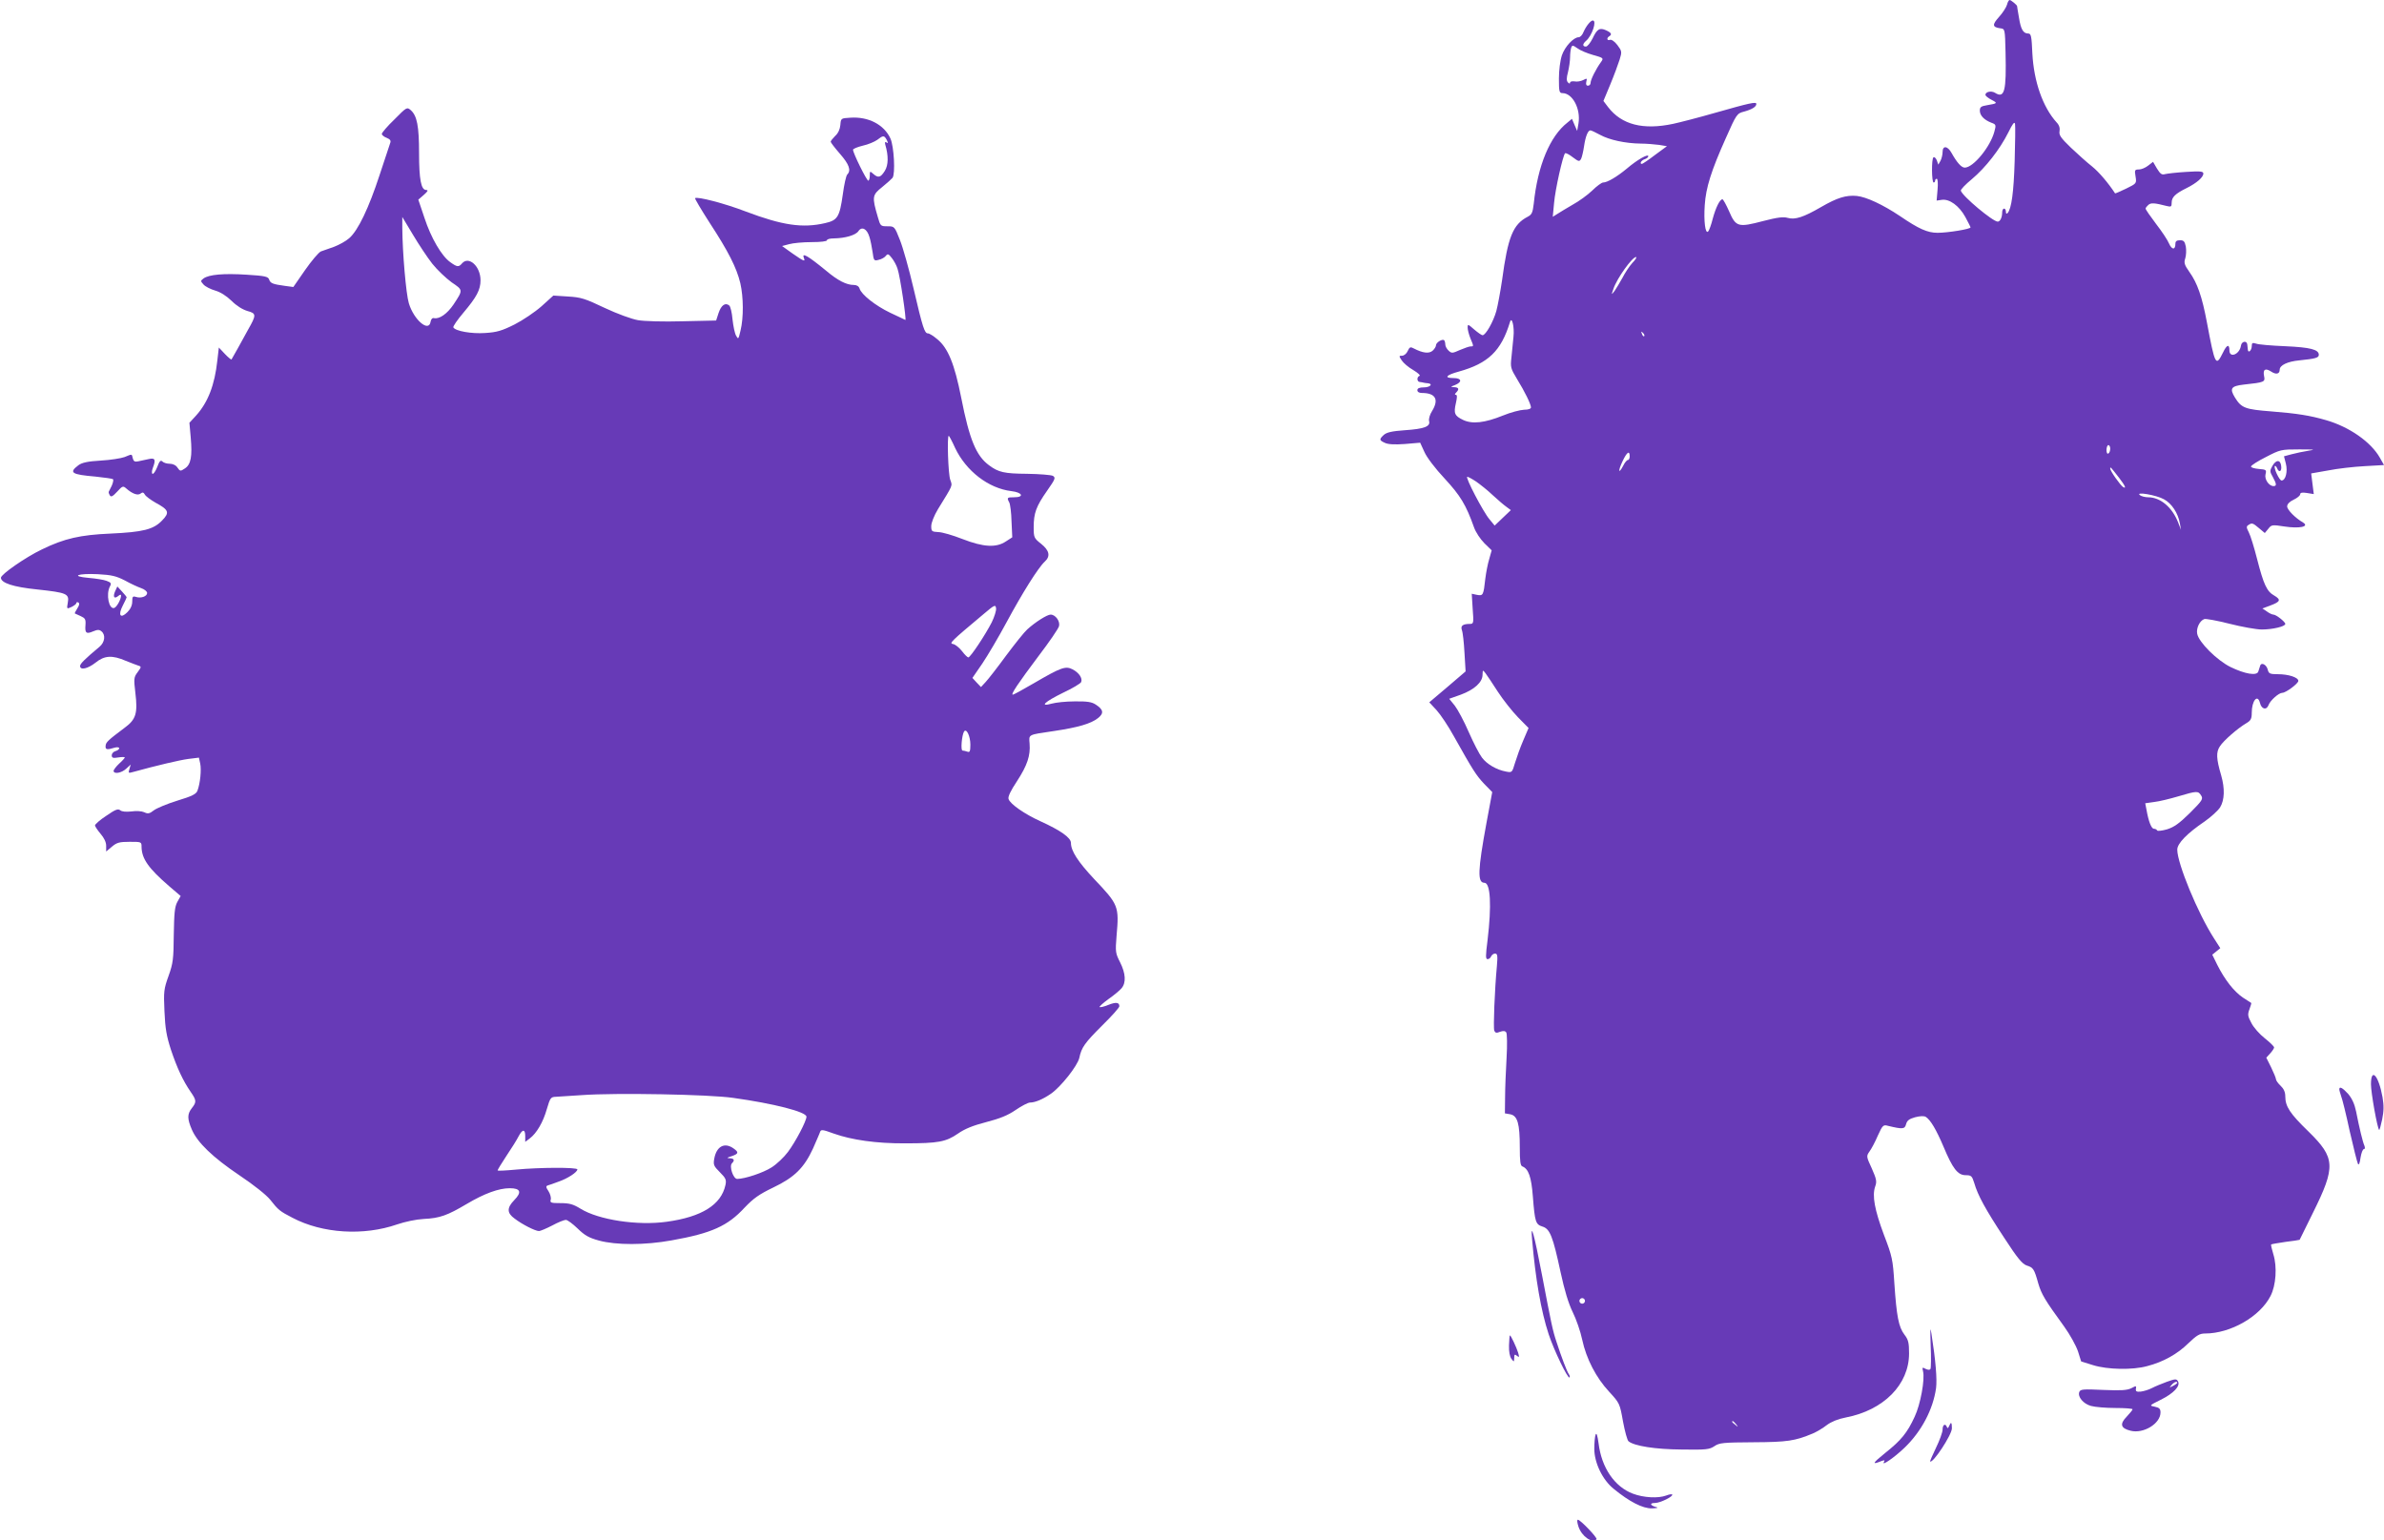 <?xml version="1.0" standalone="no"?>
<!DOCTYPE svg PUBLIC "-//W3C//DTD SVG 20010904//EN"
 "http://www.w3.org/TR/2001/REC-SVG-20010904/DTD/svg10.dtd">
<svg version="1.0" xmlns="http://www.w3.org/2000/svg"
 width="1280pt" height="827pt" viewBox="0 0 1280 827"
 preserveAspectRatio="xMidYMid meet">
<g transform="translate(0,827) scale(0.1,-0.1)"
fill="#673ab7" stroke="none">
<path d="M10776 8245 c-4 -14 -23 -44 -43 -66 -38 -42 -36 -55 7 -61 25 -3 25
-3 28 -128 5 -210 -5 -251 -57 -218 -20 12 -51 5 -51 -11 0 -6 15 -18 33 -27
34 -18 33 -19 -25 -29 -31 -5 -38 -10 -38 -29 0 -26 23 -50 62 -65 25 -9 26
-12 16 -48 -22 -82 -113 -193 -159 -193 -18 0 -42 27 -71 79 -21 38 -48 41
-48 5 0 -14 -5 -35 -11 -47 l-12 -21 -8 23 c-5 12 -13 20 -18 16 -11 -6 -10
-135 1 -135 5 0 8 5 8 10 0 6 4 10 9 10 5 0 7 -26 4 -58 l-5 -59 28 4 c41 6
93 -32 126 -92 15 -28 28 -53 28 -56 0 -9 -122 -29 -177 -29 -54 0 -101 21
-202 90 -91 61 -181 103 -232 108 -57 5 -104 -9 -192 -60 -93 -54 -139 -69
-178 -58 -24 7 -56 3 -133 -17 -133 -35 -146 -32 -182 52 -16 36 -32 65 -36
65 -14 0 -36 -45 -52 -104 -8 -32 -19 -63 -25 -69 -15 -15 -24 55 -18 142 6
93 35 185 113 359 58 131 60 133 99 143 43 12 65 26 65 41 0 13 -36 5 -222
-48 -87 -25 -188 -51 -225 -59 -161 -34 -276 -5 -349 90 l-25 33 37 89 c20 48
42 108 50 133 13 42 12 46 -12 78 -15 20 -32 31 -40 28 -16 -6 -19 10 -4 19
16 10 12 19 -16 32 -35 16 -49 8 -73 -43 -12 -24 -28 -44 -36 -44 -19 0 -19
14 1 31 32 27 59 109 36 109 -12 0 -36 -30 -50 -62 -6 -16 -18 -28 -26 -28
-27 0 -74 -50 -90 -97 -9 -27 -16 -80 -16 -125 0 -69 2 -78 19 -78 54 0 99
-84 86 -163 l-7 -40 -14 32 -14 33 -24 -20 c-94 -73 -160 -231 -181 -435 -6
-49 -10 -59 -33 -71 -79 -41 -106 -109 -137 -339 -9 -61 -23 -137 -31 -167
-16 -57 -57 -130 -74 -130 -5 0 -25 14 -45 31 -33 29 -35 30 -35 10 0 -12 7
-38 15 -58 18 -43 18 -43 1 -43 -8 0 -33 -9 -57 -19 -40 -18 -45 -19 -61 -4
-10 9 -18 24 -18 33 0 9 -3 20 -6 23 -10 9 -44 -12 -44 -27 0 -7 -8 -20 -18
-29 -19 -17 -53 -13 -101 12 -18 10 -23 8 -33 -14 -6 -14 -20 -25 -30 -25 -17
0 -18 -1 -2 -25 9 -14 37 -38 62 -52 25 -15 40 -29 34 -31 -16 -5 -15 -32 1
-33 6 -1 17 -2 22 -4 6 -1 16 -3 23 -3 28 -4 9 -22 -23 -22 -24 0 -35 -5 -35
-15 0 -9 9 -15 24 -15 74 0 93 -35 55 -97 -12 -18 -19 -43 -16 -54 8 -29 -26
-42 -130 -49 -69 -5 -97 -11 -113 -25 -26 -24 -25 -29 6 -43 16 -8 53 -10 107
-6 l82 7 23 -50 c12 -28 59 -90 108 -142 85 -92 115 -141 158 -262 9 -26 34
-64 56 -86 l39 -38 -13 -46 c-8 -26 -17 -73 -21 -105 -10 -91 -12 -94 -45 -88
l-28 6 5 -81 c6 -77 5 -81 -15 -81 -38 0 -51 -10 -43 -33 5 -12 11 -67 14
-122 l6 -100 -97 -83 -98 -83 39 -42 c21 -23 64 -87 94 -142 101 -180 118
-207 161 -253 l44 -45 -31 -166 c-47 -256 -49 -321 -11 -321 33 0 39 -123 17
-307 -11 -86 -11 -103 0 -103 8 0 16 7 19 15 4 8 13 15 21 15 13 0 15 -11 10
-67 -12 -128 -20 -331 -14 -347 5 -12 12 -14 31 -6 17 6 27 5 33 -3 5 -7 6
-68 2 -137 -4 -69 -8 -164 -8 -211 l-1 -87 29 -5 c39 -8 51 -50 51 -178 0 -75
3 -98 14 -102 33 -13 48 -57 56 -160 11 -140 15 -151 52 -163 40 -12 56 -54
97 -245 21 -97 42 -167 65 -214 19 -38 42 -105 51 -148 22 -103 75 -205 145
-280 56 -61 57 -63 74 -159 10 -53 23 -102 30 -107 31 -25 143 -43 285 -44
131 -2 149 0 176 18 26 18 46 20 210 21 182 1 222 7 318 47 21 9 55 29 75 45
24 18 60 33 102 41 204 39 340 177 340 344 0 58 -4 74 -25 101 -31 41 -42 98
-54 276 -8 126 -11 143 -56 260 -50 134 -64 210 -47 259 10 27 7 40 -18 97
-30 65 -30 66 -12 92 11 15 31 53 45 86 25 55 29 58 54 51 79 -19 90 -18 97 9
5 19 16 28 48 37 27 7 48 8 58 2 25 -16 56 -68 95 -160 49 -117 76 -153 119
-153 30 0 34 -4 46 -42 19 -66 60 -141 160 -293 72 -111 98 -142 122 -150 35
-11 40 -18 62 -97 17 -57 35 -88 139 -231 31 -43 64 -103 74 -133 l17 -54 64
-20 c77 -24 212 -27 291 -5 85 22 161 64 220 122 46 44 61 53 91 53 136 0 295
91 351 202 29 56 36 156 15 223 -8 27 -14 51 -12 53 2 2 37 8 78 14 40 5 74
10 75 11 0 1 33 66 71 144 124 250 121 296 -24 438 -99 96 -124 134 -124 188
0 23 -8 41 -25 57 -14 13 -25 29 -25 35 0 6 -12 35 -26 64 l-26 52 21 23 c11
12 21 27 21 32 0 5 -22 27 -50 49 -27 21 -60 58 -72 82 -20 37 -21 46 -10 75
6 17 11 32 9 33 -1 0 -21 14 -45 29 -48 33 -96 94 -137 175 l-27 55 21 17 22
18 -34 53 c-87 135 -197 402 -197 476 0 33 52 87 148 152 34 24 71 58 82 75
24 39 26 101 6 171 -27 91 -28 126 -7 157 20 31 96 97 142 124 24 14 29 24 29
56 0 64 31 103 44 53 8 -34 35 -41 46 -12 9 25 55 66 74 66 19 0 86 50 86 64
0 19 -53 36 -110 36 -42 0 -49 3 -54 24 -7 28 -35 42 -41 21 -3 -8 -7 -22 -10
-31 -8 -24 -72 -13 -150 25 -72 36 -169 132 -178 178 -6 29 13 70 38 79 7 3
68 -8 135 -25 67 -17 145 -31 174 -31 57 0 126 16 126 30 0 11 -49 50 -64 50
-6 0 -22 7 -35 17 l-24 16 43 16 c54 20 58 31 21 53 -40 22 -57 59 -92 195
-16 63 -36 128 -45 145 -13 25 -14 32 -2 39 19 13 24 11 57 -17 l31 -26 19 23
c17 22 21 22 87 12 79 -12 135 -1 100 21 -43 25 -86 69 -86 87 0 12 13 26 35
36 19 9 35 22 35 29 0 9 11 11 36 7 l37 -6 -7 55 -7 56 91 16 c50 10 138 20
195 23 l105 6 -22 39 c-48 85 -164 166 -289 202 -86 25 -155 36 -294 47 -141
11 -160 18 -195 74 -30 49 -22 62 47 70 112 12 116 14 109 46 -7 36 7 44 38
24 27 -18 46 -13 46 10 0 24 42 44 105 50 88 9 105 14 105 30 0 28 -45 40
-180 46 -74 3 -145 9 -157 14 -19 6 -23 4 -23 -13 0 -23 -19 -41 -21 -20 -1 7
-2 20 -3 28 -2 23 -31 18 -34 -6 -7 -47 -62 -69 -62 -25 0 35 -14 31 -34 -11
-39 -79 -43 -72 -87 162 -26 138 -51 210 -94 270 -27 38 -30 50 -22 73 5 16 6
44 3 63 -6 28 -11 34 -31 34 -18 0 -25 -5 -25 -19 0 -34 -19 -33 -34 1 -7 18
-39 66 -70 106 -31 41 -56 77 -56 82 0 4 7 13 15 20 14 12 32 11 98 -6 24 -6
27 -4 27 18 0 29 19 48 80 78 54 27 90 58 90 78 0 12 -15 14 -92 9 -51 -3
-102 -9 -114 -12 -17 -5 -25 1 -43 30 l-21 36 -26 -20 c-15 -12 -37 -21 -50
-21 -22 0 -24 -3 -18 -37 6 -38 6 -38 -51 -66 -32 -15 -58 -27 -59 -25 -36 55
-86 114 -123 144 -27 21 -78 67 -114 101 -55 53 -65 68 -61 89 3 16 -2 33 -16
47 -74 82 -122 219 -130 370 -4 93 -7 107 -22 107 -27 0 -40 22 -50 86 -6 33
-10 60 -10 61 0 6 -33 33 -40 33 -4 0 -11 -11 -14 -25z m-2223 -270 c57 -16
58 -17 43 -38 -27 -37 -56 -95 -56 -112 0 -8 -6 -15 -14 -15 -9 0 -12 7 -9 21
5 19 4 20 -17 9 -12 -6 -33 -10 -46 -7 -13 2 -24 -1 -24 -6 0 -7 -4 -7 -11 0
-9 9 -9 23 0 57 6 25 11 60 11 80 0 19 3 41 6 50 5 14 9 14 33 -3 14 -11 52
-27 84 -36z m2264 -570 c-5 -167 -17 -256 -38 -279 -6 -6 -9 -3 -9 7 0 9 -4
17 -10 17 -5 0 -10 -9 -10 -19 0 -29 -11 -51 -24 -51 -26 0 -189 136 -198 166
-2 6 25 34 59 62 74 62 151 161 196 251 23 47 33 60 36 46 2 -11 1 -101 -2
-200z m-2226 141 c49 -27 135 -46 218 -47 31 0 75 -4 99 -7 l42 -7 -64 -47
c-35 -27 -67 -48 -70 -48 -15 0 -4 19 14 25 11 3 20 11 20 16 0 15 -60 -19
-115 -66 -53 -44 -105 -75 -128 -75 -7 0 -34 -19 -58 -43 -25 -24 -72 -58
-105 -76 -32 -19 -70 -41 -83 -50 l-24 -15 7 74 c6 72 47 254 59 267 4 3 22
-6 41 -21 32 -24 36 -25 45 -9 5 10 12 41 16 68 8 54 21 85 34 85 5 0 28 -11
52 -24z m173 -688 c-16 -18 -40 -54 -53 -80 -14 -25 -33 -57 -42 -70 -18 -23
-18 -23 -6 12 19 56 100 169 121 170 6 0 -3 -15 -20 -32z m-638 -397 c-3 -31
-8 -81 -11 -111 -6 -51 -4 -59 30 -115 42 -68 74 -134 75 -152 0 -8 -14 -13
-37 -13 -21 -1 -72 -14 -113 -31 -99 -40 -165 -47 -214 -24 -46 22 -52 35 -39
91 7 31 7 44 0 44 -7 0 -7 4 1 12 18 18 15 28 -10 29 -21 1 -21 2 5 12 39 16
35 37 -8 37 -54 0 -42 16 28 35 158 44 227 111 274 265 10 35 25 -24 19 -79z
m702 4 c-3 -3 -9 2 -12 12 -6 14 -5 15 5 6 7 -7 10 -15 7 -18z m2502 -604 c0
-11 -4 -23 -10 -26 -6 -4 -10 5 -10 19 0 14 5 26 10 26 6 0 10 -9 10 -19z
m1065 -11 c-27 -4 -68 -13 -91 -19 l-41 -11 10 -39 c11 -42 -1 -91 -23 -91
-12 0 -44 69 -36 78 3 2 8 -3 12 -12 10 -26 26 -18 22 12 -4 35 -28 35 -48 -1
-14 -25 -13 -30 3 -58 20 -37 22 -49 4 -49 -25 0 -50 37 -43 64 6 23 3 25 -36
28 -24 2 -43 8 -42 13 0 6 36 29 80 51 77 40 81 41 179 41 82 0 91 -1 50 -7z
m-3645 -30 c0 -11 -4 -20 -10 -20 -5 0 -17 -14 -25 -31 -26 -49 -28 -27 -3 25
23 49 38 59 38 26z m2628 -116 c33 -43 40 -60 21 -49 -15 10 -69 86 -69 99 0
12 3 8 48 -50z m-3452 -20 c21 -15 62 -47 89 -73 28 -26 61 -54 74 -63 l23
-17 -43 -41 -44 -42 -28 34 c-34 40 -132 228 -119 228 5 0 27 -12 48 -26z
m3693 -95 c42 -23 75 -74 85 -129 l6 -35 -15 39 c-32 82 -95 136 -162 136 -15
0 -35 5 -43 11 -29 21 89 1 129 -22z m-3577 -1033 c28 -43 76 -104 108 -137
l57 -58 -29 -68 c-16 -37 -35 -91 -44 -120 -15 -51 -16 -52 -47 -46 -51 9
-104 40 -130 75 -14 18 -46 80 -71 137 -25 58 -59 121 -75 142 l-30 37 62 22
c73 27 117 67 117 107 1 27 1 27 16 8 8 -11 38 -55 66 -99z m3776 -557 c12
-19 7 -27 -60 -94 -58 -57 -85 -76 -123 -88 -28 -8 -51 -10 -53 -6 -2 5 -10 9
-17 9 -14 0 -29 39 -40 101 l-7 36 49 7 c27 3 84 17 128 30 101 30 107 30 123
5z m-3308 -2714 c0 -8 -7 -15 -15 -15 -8 0 -15 7 -15 15 0 8 7 15 15 15 8 0
15 -7 15 -15z m811 -662 c13 -16 12 -17 -3 -4 -10 7 -18 15 -18 17 0 8 8 3 21
-13z"/>
<path d="M2118 7629 c-38 -36 -68 -72 -68 -78 0 -6 12 -16 26 -21 19 -8 24
-15 19 -28 -3 -9 -29 -87 -57 -172 -58 -177 -115 -297 -163 -339 -18 -16 -55
-36 -81 -46 -27 -9 -59 -21 -71 -25 -12 -5 -50 -50 -85 -100 l-63 -91 -45 6
c-66 9 -78 14 -85 34 -5 16 -22 20 -120 26 -124 8 -203 1 -232 -20 -17 -13
-17 -14 0 -33 10 -11 38 -25 62 -32 28 -8 60 -28 88 -55 27 -27 59 -47 86 -55
48 -13 48 -21 3 -100 -14 -25 -39 -70 -55 -100 -17 -30 -32 -57 -34 -60 -2 -2
-18 11 -36 30 l-32 34 -8 -69 c-14 -131 -50 -225 -114 -296 l-36 -39 7 -79 c9
-102 1 -145 -31 -166 -24 -16 -26 -16 -40 4 -8 13 -25 21 -42 21 -15 0 -32 5
-39 12 -9 9 -16 3 -28 -30 -9 -23 -21 -39 -25 -36 -5 2 -4 16 1 30 18 47 13
57 -22 49 -18 -4 -43 -9 -56 -12 -18 -4 -25 0 -29 16 -6 25 -2 24 -44 7 -19
-7 -76 -16 -128 -19 -70 -4 -101 -11 -120 -25 -53 -40 -37 -50 92 -61 48 -5
90 -11 94 -14 3 -4 0 -19 -7 -35 -8 -15 -15 -29 -16 -32 -2 -3 1 -12 6 -20 6
-10 15 -6 39 20 28 31 32 32 48 18 34 -30 63 -40 78 -28 10 8 16 7 23 -6 5 -9
31 -28 57 -43 72 -39 77 -53 35 -96 -46 -48 -102 -62 -277 -70 -162 -7 -247
-26 -368 -85 -88 -42 -220 -134 -220 -152 0 -28 66 -50 195 -63 158 -17 173
-23 164 -71 -6 -34 -6 -35 20 -23 14 7 26 16 26 21 0 5 5 6 11 3 7 -5 5 -15
-6 -32 -9 -14 -15 -26 -13 -27 2 -1 16 -7 31 -14 24 -11 28 -17 26 -47 -4 -44
4 -51 41 -35 24 10 33 10 45 0 23 -19 18 -59 -11 -83 -79 -66 -104 -91 -104
-103 0 -24 41 -15 83 18 48 39 90 41 162 10 28 -11 58 -23 68 -26 17 -5 16 -8
-4 -35 -21 -28 -21 -35 -12 -113 13 -108 3 -141 -57 -185 -89 -67 -102 -78
-103 -98 -2 -21 8 -22 50 -9 13 3 23 2 23 -4 0 -5 -9 -12 -20 -15 -11 -3 -20
-13 -20 -22 0 -14 6 -17 35 -12 19 3 35 3 35 0 0 -3 -13 -18 -30 -33 -16 -15
-30 -33 -30 -39 0 -19 43 -12 68 12 l24 22 -7 -24 c-7 -22 -5 -23 16 -17 131
36 254 65 300 71 l57 7 7 -32 c7 -33 0 -107 -15 -146 -7 -18 -29 -29 -108 -53
-55 -17 -112 -41 -126 -52 -23 -18 -32 -20 -52 -10 -14 6 -43 8 -69 4 -29 -3
-50 -1 -59 6 -12 10 -26 5 -75 -29 -34 -22 -61 -46 -61 -52 0 -5 14 -26 30
-45 19 -22 30 -45 30 -64 l0 -31 31 26 c26 22 40 26 95 26 63 0 64 0 64 -27 1
-64 37 -115 148 -211 l62 -53 -18 -32 c-14 -26 -17 -60 -19 -177 -1 -130 -4
-153 -28 -220 -25 -70 -27 -83 -22 -190 4 -92 11 -133 35 -207 33 -98 64 -165
106 -226 31 -45 32 -54 6 -87 -25 -32 -25 -57 0 -115 30 -70 112 -149 256
-246 79 -53 144 -105 165 -131 43 -55 52 -62 120 -97 160 -84 381 -98 562 -35
41 14 102 27 142 29 86 4 127 19 230 80 96 57 173 85 232 85 58 0 66 -21 24
-64 -40 -41 -40 -69 2 -99 40 -31 111 -67 131 -67 7 0 40 14 71 30 31 17 64
30 73 30 9 0 37 -21 63 -46 38 -37 60 -50 115 -65 92 -25 247 -25 390 1 214
38 301 77 392 176 48 50 77 71 154 108 113 54 165 105 213 209 17 40 35 79 38
89 5 14 12 14 72 -8 97 -35 232 -54 385 -53 178 0 219 8 283 52 37 26 82 44
152 62 73 19 116 36 158 65 32 22 67 40 77 40 28 0 70 18 112 47 53 36 144
151 153 193 12 57 29 80 124 175 50 49 91 95 91 102 0 21 -18 24 -60 7 -22 -9
-43 -14 -46 -11 -3 2 19 22 48 43 29 20 61 47 70 58 25 30 22 79 -8 139 -25
49 -26 56 -19 142 14 160 11 167 -122 307 -85 91 -123 149 -123 192 0 28 -55
67 -165 117 -82 37 -162 92 -170 119 -4 12 11 44 45 95 56 86 73 138 68 202
-4 51 -11 47 132 68 127 19 197 39 235 69 33 26 30 46 -12 73 -21 14 -46 18
-113 17 -47 0 -102 -6 -123 -12 -69 -19 -38 10 60 58 51 24 95 50 98 58 8 21
-12 50 -46 68 -38 19 -60 12 -209 -75 -58 -34 -108 -61 -112 -61 -13 0 29 62
137 206 58 76 108 149 111 162 7 26 -19 62 -45 62 -19 0 -82 -40 -125 -79 -16
-14 -67 -78 -114 -141 -46 -63 -96 -127 -110 -142 l-25 -27 -23 24 -23 25 53
77 c29 43 88 143 131 223 84 156 170 293 204 324 32 29 26 60 -19 96 -38 30
-40 34 -40 89 0 76 13 112 72 196 44 63 47 70 31 80 -10 5 -72 10 -138 11
-124 1 -154 8 -205 46 -69 51 -105 138 -149 362 -36 182 -71 268 -129 315 -20
17 -42 31 -50 31 -18 0 -28 31 -77 241 -24 103 -57 220 -73 260 -29 74 -30 74
-67 74 -37 0 -38 1 -52 50 -32 109 -30 118 24 161 26 21 51 44 55 49 16 21 8
169 -11 211 -34 75 -119 119 -216 112 -50 -3 -50 -3 -53 -39 -2 -23 -12 -45
-28 -59 -13 -13 -24 -27 -24 -31 0 -4 23 -34 50 -65 49 -56 61 -89 39 -111 -6
-6 -17 -54 -24 -108 -17 -120 -28 -138 -95 -153 -121 -28 -229 -12 -425 62
-114 44 -262 82 -273 72 -2 -3 33 -62 78 -132 100 -153 145 -241 165 -325 17
-75 18 -184 1 -254 -11 -47 -12 -49 -24 -27 -7 12 -15 51 -19 87 -3 36 -11 70
-18 75 -21 17 -43 1 -57 -41 l-13 -40 -180 -4 c-102 -3 -206 0 -240 6 -34 6
-111 34 -179 66 -105 50 -127 57 -197 61 l-78 5 -63 -57 c-35 -31 -100 -75
-145 -98 -68 -34 -95 -42 -158 -46 -73 -5 -159 10 -171 30 -3 5 22 41 55 80
70 83 91 122 91 173 0 76 -64 133 -100 90 -17 -20 -26 -19 -62 7 -47 33 -104
131 -139 238 l-33 98 30 26 c21 19 25 25 12 26 -27 0 -38 56 -38 198 0 145
-11 200 -44 230 -21 18 -22 18 -88 -49z m2643 -110 c8 -17 8 -20 -1 -14 -8 5
-10 2 -7 -11 18 -61 17 -110 -2 -141 -23 -37 -36 -40 -63 -16 -17 15 -18 15
-18 -10 0 -15 -4 -27 -8 -27 -9 0 -82 148 -82 166 0 5 24 15 53 22 28 6 63 21
77 31 32 25 37 25 51 0z m-2440 -665 c27 -34 74 -78 104 -100 62 -42 62 -40
10 -119 -34 -50 -76 -80 -106 -73 -8 2 -15 -7 -17 -19 -9 -60 -90 9 -117 99
-15 50 -34 271 -35 403 l0 60 57 -95 c31 -52 78 -123 104 -156z m2347 144 c6
-18 13 -55 17 -81 6 -47 8 -49 33 -42 15 3 32 13 38 21 10 13 15 11 32 -11 12
-15 26 -41 31 -58 14 -40 49 -278 42 -275 -3 2 -40 19 -82 39 -79 38 -154 97
-164 130 -4 12 -15 19 -31 19 -39 0 -85 23 -149 77 -99 81 -131 99 -119 68 9
-22 1 -19 -61 24 l-56 40 38 10 c21 6 75 11 121 11 48 0 82 4 82 10 0 6 17 10
38 10 60 1 116 17 131 39 18 27 46 13 59 -31z m460 -1133 c59 -124 179 -217
302 -232 60 -7 71 -33 15 -33 -38 0 -40 -2 -26 -28 5 -10 11 -55 12 -102 l4
-85 -34 -22 c-52 -35 -121 -31 -234 13 -51 20 -109 37 -129 37 -35 2 -38 4
-38 32 0 18 15 56 36 91 83 135 78 123 66 158 -11 29 -18 236 -8 236 2 0 18
-29 34 -65z m-4457 -712 c30 -17 70 -35 87 -41 18 -6 32 -18 32 -26 0 -18 -33
-30 -60 -21 -17 5 -20 2 -20 -25 0 -20 -9 -40 -26 -57 -37 -37 -52 -17 -25 35
12 23 21 43 21 45 0 2 -11 16 -25 31 l-25 27 -12 -26 c-13 -30 -5 -43 17 -25
9 8 15 9 15 2 0 -20 -23 -61 -36 -66 -29 -11 -46 73 -24 115 9 16 7 21 -17 30
-15 6 -59 13 -96 16 -101 9 -61 25 48 20 75 -4 99 -10 146 -34z m4654 -224
c-34 -67 -115 -189 -126 -189 -4 0 -20 15 -34 34 -15 19 -36 36 -48 38 -23 3
-10 15 163 160 60 51 65 53 68 32 2 -12 -9 -46 -23 -75z m-115 -657 c0 -36 -3
-43 -16 -38 -9 3 -20 6 -26 6 -11 0 -4 82 8 102 13 20 34 -25 34 -70z m-1273
-1897 c216 -30 393 -75 393 -101 0 -23 -58 -134 -100 -190 -21 -28 -60 -65
-87 -82 -45 -29 -144 -62 -185 -62 -21 0 -44 68 -28 84 16 16 12 26 -12 27
-18 1 -16 3 10 11 38 13 40 21 10 42 -48 34 -91 11 -103 -55 -6 -33 -3 -40 30
-73 32 -32 36 -41 30 -69 -23 -106 -127 -171 -315 -197 -157 -22 -366 10 -463
70 -39 24 -59 30 -107 30 -52 0 -58 2 -53 19 3 10 -3 31 -12 45 -14 21 -15 27
-4 31 8 2 33 11 57 20 48 16 102 51 102 66 0 12 -205 11 -330 -1 -52 -5 -96
-7 -98 -5 -2 2 19 36 46 77 27 40 57 88 66 106 21 40 36 41 36 2 l0 -31 24 18
c37 28 72 87 92 158 18 61 21 65 49 66 16 1 80 5 140 9 178 13 684 4 812 -15z"/>
<path d="M12730 2448 c0 -45 34 -236 44 -245 2 -2 9 23 16 56 9 45 10 74 2
120 -21 117 -62 162 -62 69z"/>
<path d="M12560 2421 c0 -5 5 -22 10 -37 6 -14 27 -99 46 -188 20 -88 40 -167
44 -175 5 -9 10 3 14 33 4 25 12 46 18 46 6 0 7 7 3 18 -9 19 -28 98 -45 185
-8 39 -22 69 -42 93 -30 33 -48 43 -48 25z"/>
<path d="M8226 1615 c18 -211 48 -385 89 -509 28 -85 103 -241 112 -232 3 3 1
11 -4 18 -10 14 -39 90 -66 173 -21 63 -28 98 -77 355 -43 226 -63 296 -54
195z"/>
<path d="M10366 1047 c3 -64 2 -122 -1 -127 -4 -7 -13 -6 -26 0 -18 10 -19 8
-14 -13 11 -43 -14 -179 -45 -244 -40 -87 -73 -127 -160 -196 -68 -55 -72 -64
-16 -41 15 5 17 4 11 -6 -15 -25 57 25 110 76 91 87 154 206 170 321 6 48 -2
147 -25 293 -6 41 -7 24 -4 -63z"/>
<path d="M8102 1046 c-1 -33 4 -60 13 -72 14 -18 14 -18 15 5 0 19 3 21 15 11
12 -10 13 -7 6 17 -9 29 -39 93 -44 93 -2 0 -4 -24 -5 -54z"/>
<path d="M11635 851 c-27 -10 -64 -25 -81 -34 -17 -9 -44 -17 -60 -19 -23 -2
-28 1 -26 15 3 17 1 17 -25 3 -23 -11 -54 -13 -151 -9 -107 5 -122 4 -128 -11
-10 -26 22 -64 63 -75 21 -6 80 -11 131 -11 50 0 92 -3 92 -7 0 -4 -15 -22
-32 -40 -38 -39 -32 -62 21 -75 69 -18 161 38 161 98 0 19 -6 26 -31 31 -30 6
-30 6 32 37 69 34 107 74 93 99 -8 14 -14 14 -59 -2z m55 -6 c0 -2 -10 -10
-22 -16 -21 -11 -22 -11 -9 4 13 16 31 23 31 12z"/>
<path d="M10465 613 c-5 -12 -9 -14 -12 -5 -8 21 -23 13 -23 -14 0 -14 -16
-58 -35 -97 -19 -39 -33 -72 -32 -74 14 -13 117 143 117 178 0 33 -5 37 -15
12z"/>
<path d="M8567 567 c-4 -10 -7 -45 -7 -76 0 -75 44 -167 104 -215 84 -69 156
-106 205 -105 25 1 37 3 26 6 -35 9 -41 23 -9 23 28 0 101 36 92 46 -3 2 -17
0 -32 -6 -43 -16 -121 -12 -179 10 -98 37 -168 139 -184 270 -6 43 -11 59 -16
47z"/>
<path d="M8475 73 c18 -53 73 -91 97 -68 7 7 -87 105 -100 105 -6 0 -4 -15 3
-37z"/>
</g>
</svg>
